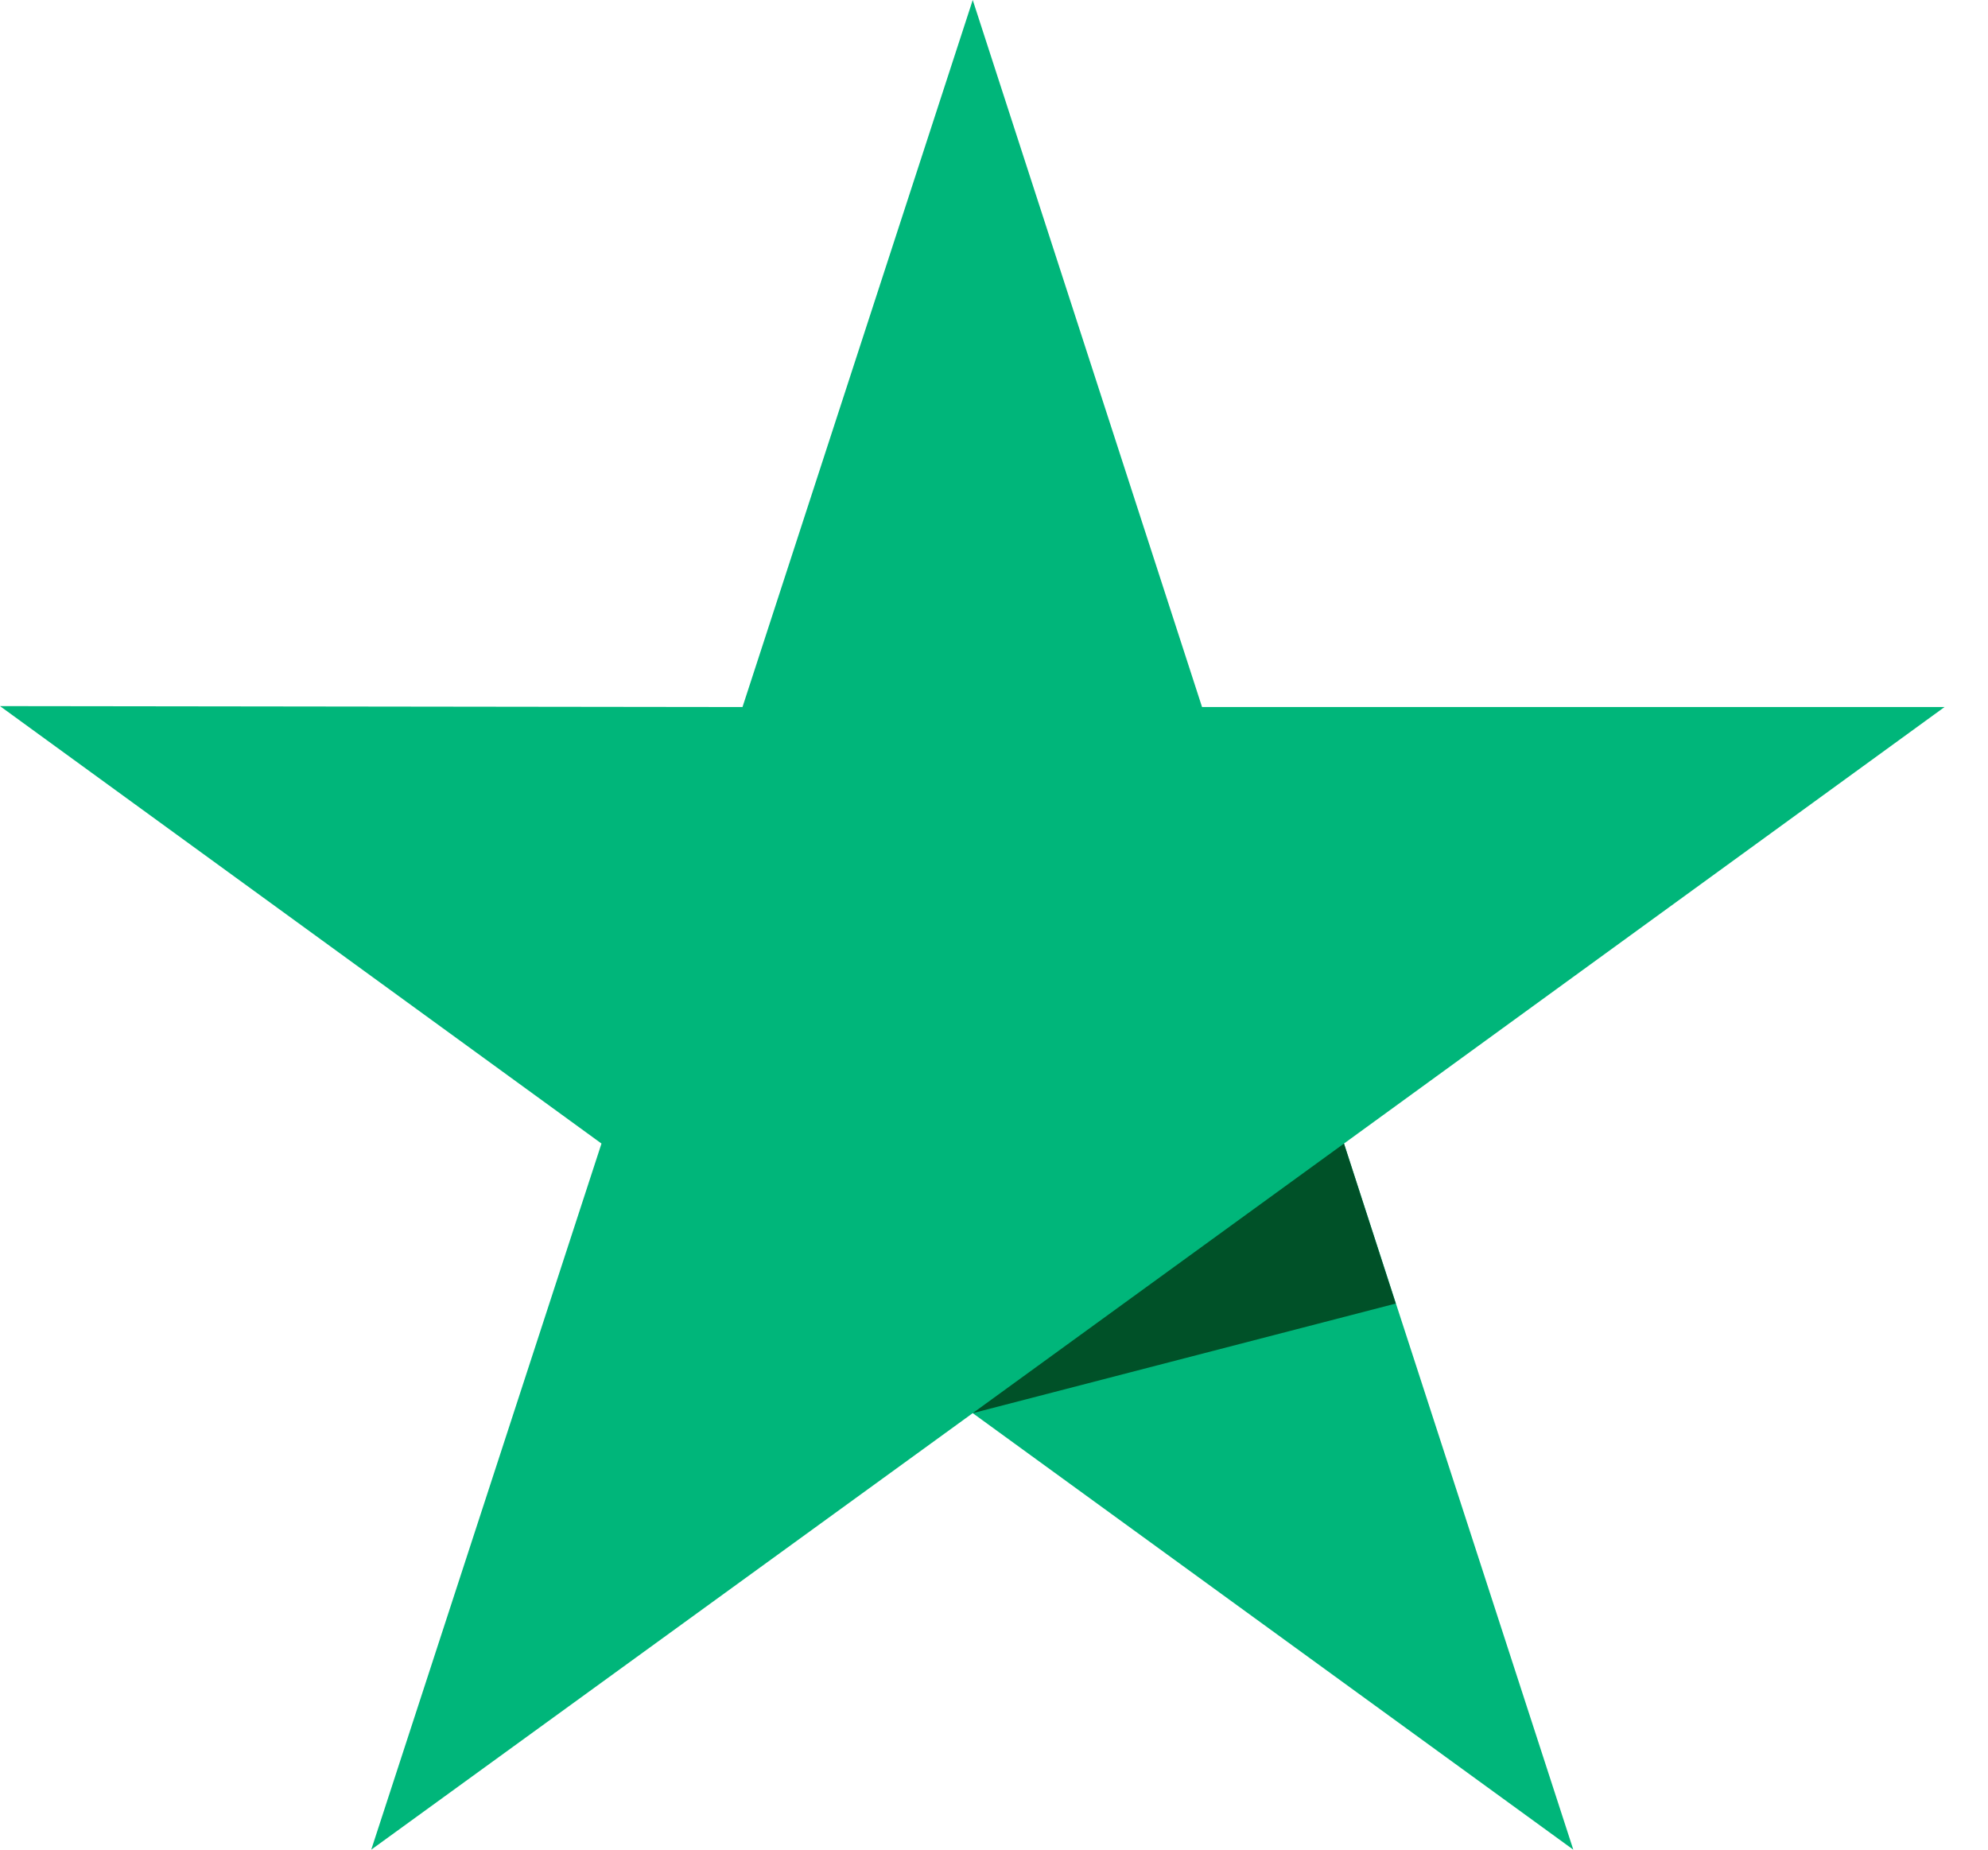<svg width="43" height="40" viewBox="0 0 43 40" fill="none" xmlns="http://www.w3.org/2000/svg">
<path d="M42.06 15.29H26L21.04 0L16.06 15.29L0 15.27L13.01 24.73L8.03 40L21.04 30.56L34.03 40L29.07 24.73L42.06 15.29Z" fill="#00B67A"/>
<path d="M30.19 28.19L29.07 24.73L21.04 30.56L30.19 28.19Z" fill="#005128"/>
</svg>

